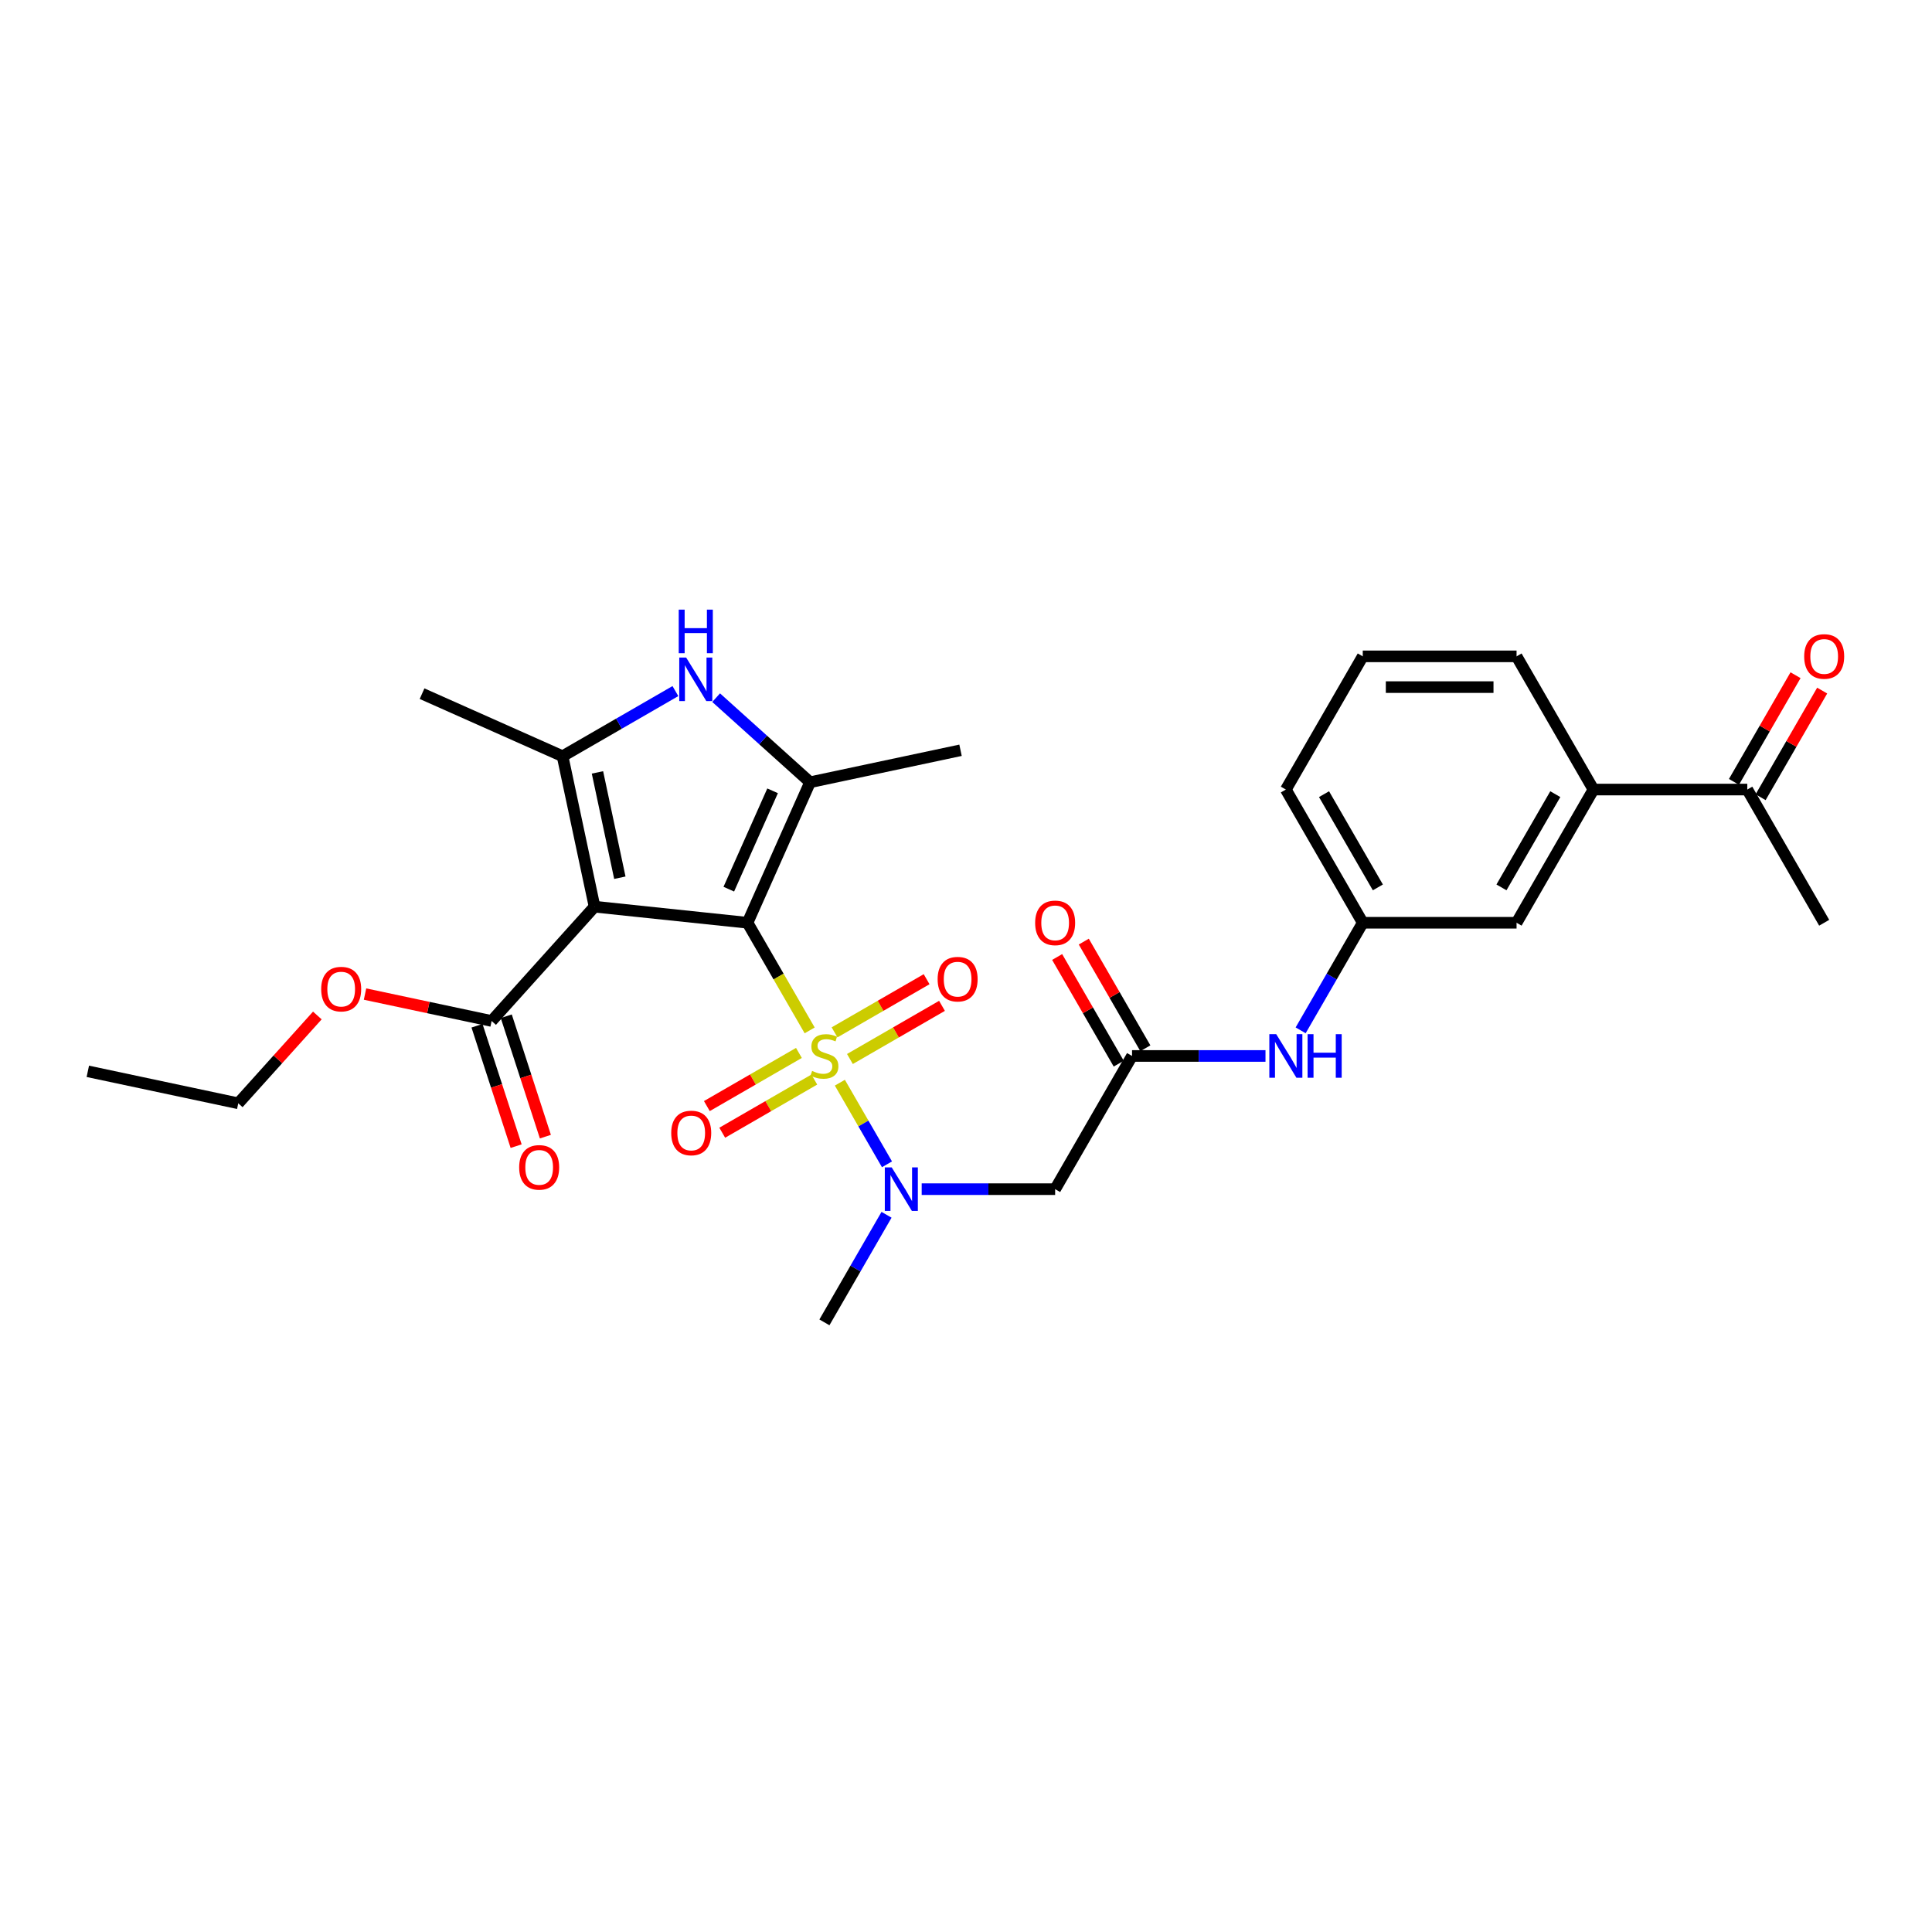 <?xml version='1.0' encoding='iso-8859-1'?>
<svg version='1.1' baseProfile='full'
              xmlns='http://www.w3.org/2000/svg'
                      xmlns:rdkit='http://www.rdkit.org/xml'
                      xmlns:xlink='http://www.w3.org/1999/xlink'
                  xml:space='preserve'
width='1000px' height='1000px' viewBox='0 0 1000 1000'>
<!-- END OF HEADER -->
<rect style='opacity:1.0;fill:#FFFFFF;stroke:none' width='1000' height='1000' x='0' y='0'> </rect>
<path class='bond-0' d='M 386.915,477.618 L 402.998,505.475' style='fill:none;fill-rule:evenodd;stroke:#000000;stroke-width:6px;stroke-linecap:butt;stroke-linejoin:miter;stroke-opacity:1' />
<path class='bond-0' d='M 402.998,505.475 L 419.081,533.332' style='fill:none;fill-rule:evenodd;stroke:#CCCC00;stroke-width:6px;stroke-linecap:butt;stroke-linejoin:miter;stroke-opacity:1' />
<path class='bond-1' d='M 386.915,477.618 L 307.739,469.296' style='fill:none;fill-rule:evenodd;stroke:#000000;stroke-width:6px;stroke-linecap:butt;stroke-linejoin:miter;stroke-opacity:1' />
<path class='bond-2' d='M 386.915,477.618 L 419.296,404.889' style='fill:none;fill-rule:evenodd;stroke:#000000;stroke-width:6px;stroke-linecap:butt;stroke-linejoin:miter;stroke-opacity:1' />
<path class='bond-2' d='M 377.226,460.232 L 399.893,409.322' style='fill:none;fill-rule:evenodd;stroke:#000000;stroke-width:6px;stroke-linecap:butt;stroke-linejoin:miter;stroke-opacity:1' />
<path class='bond-5' d='M 434.709,560.4 L 446.904,581.523' style='fill:none;fill-rule:evenodd;stroke:#CCCC00;stroke-width:6px;stroke-linecap:butt;stroke-linejoin:miter;stroke-opacity:1' />
<path class='bond-5' d='M 446.904,581.523 L 459.099,602.645' style='fill:none;fill-rule:evenodd;stroke:#0000FF;stroke-width:6px;stroke-linecap:butt;stroke-linejoin:miter;stroke-opacity:1' />
<path class='bond-9' d='M 439.92,548.136 L 463.747,534.379' style='fill:none;fill-rule:evenodd;stroke:#CCCC00;stroke-width:6px;stroke-linecap:butt;stroke-linejoin:miter;stroke-opacity:1' />
<path class='bond-9' d='M 463.747,534.379 L 487.573,520.623' style='fill:none;fill-rule:evenodd;stroke:#FF0000;stroke-width:6px;stroke-linecap:butt;stroke-linejoin:miter;stroke-opacity:1' />
<path class='bond-9' d='M 431.959,534.346 L 455.786,520.59' style='fill:none;fill-rule:evenodd;stroke:#CCCC00;stroke-width:6px;stroke-linecap:butt;stroke-linejoin:miter;stroke-opacity:1' />
<path class='bond-9' d='M 455.786,520.59 L 479.612,506.834' style='fill:none;fill-rule:evenodd;stroke:#FF0000;stroke-width:6px;stroke-linecap:butt;stroke-linejoin:miter;stroke-opacity:1' />
<path class='bond-10' d='M 413.521,544.992 L 389.695,558.748' style='fill:none;fill-rule:evenodd;stroke:#CCCC00;stroke-width:6px;stroke-linecap:butt;stroke-linejoin:miter;stroke-opacity:1' />
<path class='bond-10' d='M 389.695,558.748 L 365.868,572.504' style='fill:none;fill-rule:evenodd;stroke:#FF0000;stroke-width:6px;stroke-linecap:butt;stroke-linejoin:miter;stroke-opacity:1' />
<path class='bond-10' d='M 421.482,558.781 L 397.656,572.537' style='fill:none;fill-rule:evenodd;stroke:#CCCC00;stroke-width:6px;stroke-linecap:butt;stroke-linejoin:miter;stroke-opacity:1' />
<path class='bond-10' d='M 397.656,572.537 L 373.829,586.293' style='fill:none;fill-rule:evenodd;stroke:#FF0000;stroke-width:6px;stroke-linecap:butt;stroke-linejoin:miter;stroke-opacity:1' />
<path class='bond-3' d='M 307.739,469.296 L 291.187,391.424' style='fill:none;fill-rule:evenodd;stroke:#000000;stroke-width:6px;stroke-linecap:butt;stroke-linejoin:miter;stroke-opacity:1' />
<path class='bond-3' d='M 320.831,454.305 L 309.244,399.795' style='fill:none;fill-rule:evenodd;stroke:#000000;stroke-width:6px;stroke-linecap:butt;stroke-linejoin:miter;stroke-opacity:1' />
<path class='bond-6' d='M 307.739,469.296 L 254.469,528.459' style='fill:none;fill-rule:evenodd;stroke:#000000;stroke-width:6px;stroke-linecap:butt;stroke-linejoin:miter;stroke-opacity:1' />
<path class='bond-4' d='M 419.296,404.889 L 394.985,382.999' style='fill:none;fill-rule:evenodd;stroke:#000000;stroke-width:6px;stroke-linecap:butt;stroke-linejoin:miter;stroke-opacity:1' />
<path class='bond-4' d='M 394.985,382.999 L 370.673,361.109' style='fill:none;fill-rule:evenodd;stroke:#0000FF;stroke-width:6px;stroke-linecap:butt;stroke-linejoin:miter;stroke-opacity:1' />
<path class='bond-20' d='M 419.296,404.889 L 497.168,388.337' style='fill:none;fill-rule:evenodd;stroke:#000000;stroke-width:6px;stroke-linecap:butt;stroke-linejoin:miter;stroke-opacity:1' />
<path class='bond-21' d='M 291.187,391.424 L 218.458,359.043' style='fill:none;fill-rule:evenodd;stroke:#000000;stroke-width:6px;stroke-linecap:butt;stroke-linejoin:miter;stroke-opacity:1' />
<path class='bond-29' d='M 291.187,391.424 L 320.39,374.564' style='fill:none;fill-rule:evenodd;stroke:#000000;stroke-width:6px;stroke-linecap:butt;stroke-linejoin:miter;stroke-opacity:1' />
<path class='bond-29' d='M 320.39,374.564 L 349.592,357.704' style='fill:none;fill-rule:evenodd;stroke:#0000FF;stroke-width:6px;stroke-linecap:butt;stroke-linejoin:miter;stroke-opacity:1' />
<path class='bond-7' d='M 477.067,615.509 L 511.603,615.509' style='fill:none;fill-rule:evenodd;stroke:#0000FF;stroke-width:6px;stroke-linecap:butt;stroke-linejoin:miter;stroke-opacity:1' />
<path class='bond-7' d='M 511.603,615.509 L 546.138,615.509' style='fill:none;fill-rule:evenodd;stroke:#000000;stroke-width:6px;stroke-linecap:butt;stroke-linejoin:miter;stroke-opacity:1' />
<path class='bond-22' d='M 458.869,628.773 L 442.795,656.614' style='fill:none;fill-rule:evenodd;stroke:#0000FF;stroke-width:6px;stroke-linecap:butt;stroke-linejoin:miter;stroke-opacity:1' />
<path class='bond-22' d='M 442.795,656.614 L 426.721,684.455' style='fill:none;fill-rule:evenodd;stroke:#000000;stroke-width:6px;stroke-linecap:butt;stroke-linejoin:miter;stroke-opacity:1' />
<path class='bond-16' d='M 246.897,530.919 L 257.023,562.082' style='fill:none;fill-rule:evenodd;stroke:#000000;stroke-width:6px;stroke-linecap:butt;stroke-linejoin:miter;stroke-opacity:1' />
<path class='bond-16' d='M 257.023,562.082 L 267.148,593.244' style='fill:none;fill-rule:evenodd;stroke:#FF0000;stroke-width:6px;stroke-linecap:butt;stroke-linejoin:miter;stroke-opacity:1' />
<path class='bond-16' d='M 262.04,525.999 L 272.166,557.161' style='fill:none;fill-rule:evenodd;stroke:#000000;stroke-width:6px;stroke-linecap:butt;stroke-linejoin:miter;stroke-opacity:1' />
<path class='bond-16' d='M 272.166,557.161 L 282.291,588.324' style='fill:none;fill-rule:evenodd;stroke:#FF0000;stroke-width:6px;stroke-linecap:butt;stroke-linejoin:miter;stroke-opacity:1' />
<path class='bond-19' d='M 254.469,528.459 L 221.703,521.495' style='fill:none;fill-rule:evenodd;stroke:#000000;stroke-width:6px;stroke-linecap:butt;stroke-linejoin:miter;stroke-opacity:1' />
<path class='bond-19' d='M 221.703,521.495 L 188.937,514.53' style='fill:none;fill-rule:evenodd;stroke:#FF0000;stroke-width:6px;stroke-linecap:butt;stroke-linejoin:miter;stroke-opacity:1' />
<path class='bond-8' d='M 546.138,615.509 L 585.944,546.564' style='fill:none;fill-rule:evenodd;stroke:#000000;stroke-width:6px;stroke-linecap:butt;stroke-linejoin:miter;stroke-opacity:1' />
<path class='bond-11' d='M 585.944,546.564 L 620.479,546.564' style='fill:none;fill-rule:evenodd;stroke:#000000;stroke-width:6px;stroke-linecap:butt;stroke-linejoin:miter;stroke-opacity:1' />
<path class='bond-11' d='M 620.479,546.564 L 655.015,546.564' style='fill:none;fill-rule:evenodd;stroke:#0000FF;stroke-width:6px;stroke-linecap:butt;stroke-linejoin:miter;stroke-opacity:1' />
<path class='bond-17' d='M 592.838,542.583 L 576.902,514.981' style='fill:none;fill-rule:evenodd;stroke:#000000;stroke-width:6px;stroke-linecap:butt;stroke-linejoin:miter;stroke-opacity:1' />
<path class='bond-17' d='M 576.902,514.981 L 560.966,487.378' style='fill:none;fill-rule:evenodd;stroke:#FF0000;stroke-width:6px;stroke-linecap:butt;stroke-linejoin:miter;stroke-opacity:1' />
<path class='bond-17' d='M 579.049,550.544 L 563.113,522.942' style='fill:none;fill-rule:evenodd;stroke:#000000;stroke-width:6px;stroke-linecap:butt;stroke-linejoin:miter;stroke-opacity:1' />
<path class='bond-17' d='M 563.113,522.942 L 547.177,495.34' style='fill:none;fill-rule:evenodd;stroke:#FF0000;stroke-width:6px;stroke-linecap:butt;stroke-linejoin:miter;stroke-opacity:1' />
<path class='bond-15' d='M 673.213,533.3 L 689.287,505.459' style='fill:none;fill-rule:evenodd;stroke:#0000FF;stroke-width:6px;stroke-linecap:butt;stroke-linejoin:miter;stroke-opacity:1' />
<path class='bond-15' d='M 689.287,505.459 L 705.361,477.618' style='fill:none;fill-rule:evenodd;stroke:#000000;stroke-width:6px;stroke-linecap:butt;stroke-linejoin:miter;stroke-opacity:1' />
<path class='bond-12' d='M 824.779,408.672 L 784.973,477.618' style='fill:none;fill-rule:evenodd;stroke:#000000;stroke-width:6px;stroke-linecap:butt;stroke-linejoin:miter;stroke-opacity:1' />
<path class='bond-12' d='M 805.019,411.053 L 777.155,459.315' style='fill:none;fill-rule:evenodd;stroke:#000000;stroke-width:6px;stroke-linecap:butt;stroke-linejoin:miter;stroke-opacity:1' />
<path class='bond-13' d='M 824.779,408.672 L 904.39,408.672' style='fill:none;fill-rule:evenodd;stroke:#000000;stroke-width:6px;stroke-linecap:butt;stroke-linejoin:miter;stroke-opacity:1' />
<path class='bond-30' d='M 824.779,408.672 L 784.973,339.727' style='fill:none;fill-rule:evenodd;stroke:#000000;stroke-width:6px;stroke-linecap:butt;stroke-linejoin:miter;stroke-opacity:1' />
<path class='bond-18' d='M 911.285,412.653 L 927.221,385.051' style='fill:none;fill-rule:evenodd;stroke:#000000;stroke-width:6px;stroke-linecap:butt;stroke-linejoin:miter;stroke-opacity:1' />
<path class='bond-18' d='M 927.221,385.051 L 943.157,357.448' style='fill:none;fill-rule:evenodd;stroke:#FF0000;stroke-width:6px;stroke-linecap:butt;stroke-linejoin:miter;stroke-opacity:1' />
<path class='bond-18' d='M 897.496,404.692 L 913.432,377.089' style='fill:none;fill-rule:evenodd;stroke:#000000;stroke-width:6px;stroke-linecap:butt;stroke-linejoin:miter;stroke-opacity:1' />
<path class='bond-18' d='M 913.432,377.089 L 929.368,349.487' style='fill:none;fill-rule:evenodd;stroke:#FF0000;stroke-width:6px;stroke-linecap:butt;stroke-linejoin:miter;stroke-opacity:1' />
<path class='bond-26' d='M 904.39,408.672 L 944.196,477.618' style='fill:none;fill-rule:evenodd;stroke:#000000;stroke-width:6px;stroke-linecap:butt;stroke-linejoin:miter;stroke-opacity:1' />
<path class='bond-14' d='M 784.973,477.618 L 705.361,477.618' style='fill:none;fill-rule:evenodd;stroke:#000000;stroke-width:6px;stroke-linecap:butt;stroke-linejoin:miter;stroke-opacity:1' />
<path class='bond-25' d='M 705.361,477.618 L 665.555,408.672' style='fill:none;fill-rule:evenodd;stroke:#000000;stroke-width:6px;stroke-linecap:butt;stroke-linejoin:miter;stroke-opacity:1' />
<path class='bond-25' d='M 713.179,459.315 L 685.315,411.053' style='fill:none;fill-rule:evenodd;stroke:#000000;stroke-width:6px;stroke-linecap:butt;stroke-linejoin:miter;stroke-opacity:1' />
<path class='bond-27' d='M 164.257,525.612 L 143.792,548.341' style='fill:none;fill-rule:evenodd;stroke:#FF0000;stroke-width:6px;stroke-linecap:butt;stroke-linejoin:miter;stroke-opacity:1' />
<path class='bond-27' d='M 143.792,548.341 L 123.326,571.07' style='fill:none;fill-rule:evenodd;stroke:#000000;stroke-width:6px;stroke-linecap:butt;stroke-linejoin:miter;stroke-opacity:1' />
<path class='bond-23' d='M 784.973,339.727 L 705.361,339.727' style='fill:none;fill-rule:evenodd;stroke:#000000;stroke-width:6px;stroke-linecap:butt;stroke-linejoin:miter;stroke-opacity:1' />
<path class='bond-23' d='M 773.031,355.649 L 717.303,355.649' style='fill:none;fill-rule:evenodd;stroke:#000000;stroke-width:6px;stroke-linecap:butt;stroke-linejoin:miter;stroke-opacity:1' />
<path class='bond-24' d='M 705.361,339.727 L 665.555,408.672' style='fill:none;fill-rule:evenodd;stroke:#000000;stroke-width:6px;stroke-linecap:butt;stroke-linejoin:miter;stroke-opacity:1' />
<path class='bond-28' d='M 123.326,571.07 L 45.455,554.518' style='fill:none;fill-rule:evenodd;stroke:#000000;stroke-width:6px;stroke-linecap:butt;stroke-linejoin:miter;stroke-opacity:1' />
<path  class='atom-1' d='M 420.352 554.302
Q 420.606 554.397, 421.657 554.843
Q 422.708 555.289, 423.855 555.576
Q 425.033 555.83, 426.179 555.83
Q 428.313 555.83, 429.555 554.811
Q 430.797 553.761, 430.797 551.945
Q 430.797 550.703, 430.16 549.939
Q 429.555 549.175, 428.599 548.761
Q 427.644 548.347, 426.052 547.869
Q 424.046 547.264, 422.836 546.691
Q 421.657 546.118, 420.798 544.908
Q 419.97 543.698, 419.97 541.66
Q 419.97 538.825, 421.88 537.074
Q 423.823 535.322, 427.644 535.322
Q 430.255 535.322, 433.217 536.564
L 432.485 539.016
Q 429.778 537.902, 427.74 537.902
Q 425.542 537.902, 424.332 538.825
Q 423.122 539.717, 423.154 541.277
Q 423.154 542.488, 423.759 543.22
Q 424.396 543.952, 425.288 544.366
Q 426.211 544.78, 427.74 545.258
Q 429.778 545.895, 430.988 546.532
Q 432.198 547.169, 433.058 548.474
Q 433.949 549.748, 433.949 551.945
Q 433.949 555.066, 431.848 556.754
Q 429.778 558.41, 426.307 558.41
Q 424.3 558.41, 422.772 557.964
Q 421.275 557.55, 419.492 556.818
L 420.352 554.302
' fill='#CCCC00'/>
<path  class='atom-5' d='M 355.149 340.346
L 362.537 352.287
Q 363.27 353.466, 364.448 355.599
Q 365.626 357.733, 365.69 357.86
L 365.69 340.346
L 368.683 340.346
L 368.683 362.892
L 365.594 362.892
L 357.665 349.835
Q 356.741 348.307, 355.754 346.555
Q 354.799 344.804, 354.512 344.263
L 354.512 362.892
L 351.583 362.892
L 351.583 340.346
L 355.149 340.346
' fill='#0000FF'/>
<path  class='atom-5' d='M 351.312 315.545
L 354.369 315.545
L 354.369 325.13
L 365.897 325.13
L 365.897 315.545
L 368.954 315.545
L 368.954 338.091
L 365.897 338.091
L 365.897 327.678
L 354.369 327.678
L 354.369 338.091
L 351.312 338.091
L 351.312 315.545
' fill='#0000FF'/>
<path  class='atom-6' d='M 461.543 604.236
L 468.931 616.178
Q 469.663 617.356, 470.841 619.49
Q 472.02 621.623, 472.083 621.751
L 472.083 604.236
L 475.077 604.236
L 475.077 626.782
L 471.988 626.782
L 464.058 613.726
Q 463.135 612.197, 462.148 610.446
Q 461.192 608.695, 460.906 608.153
L 460.906 626.782
L 457.976 626.782
L 457.976 604.236
L 461.543 604.236
' fill='#0000FF'/>
<path  class='atom-10' d='M 485.317 506.822
Q 485.317 501.408, 487.992 498.383
Q 490.667 495.357, 495.666 495.357
Q 500.666 495.357, 503.341 498.383
Q 506.016 501.408, 506.016 506.822
Q 506.016 512.299, 503.309 515.42
Q 500.602 518.509, 495.666 518.509
Q 490.699 518.509, 487.992 515.42
Q 485.317 512.331, 485.317 506.822
M 495.666 515.961
Q 499.106 515.961, 500.953 513.668
Q 502.831 511.343, 502.831 506.822
Q 502.831 502.395, 500.953 500.166
Q 499.106 497.905, 495.666 497.905
Q 492.227 497.905, 490.348 500.134
Q 488.501 502.363, 488.501 506.822
Q 488.501 511.375, 490.348 513.668
Q 492.227 515.961, 495.666 515.961
' fill='#FF0000'/>
<path  class='atom-11' d='M 347.425 586.433
Q 347.425 581.02, 350.1 577.994
Q 352.775 574.969, 357.775 574.969
Q 362.775 574.969, 365.45 577.994
Q 368.125 581.02, 368.125 586.433
Q 368.125 591.91, 365.418 595.031
Q 362.711 598.12, 357.775 598.12
Q 352.807 598.12, 350.1 595.031
Q 347.425 591.942, 347.425 586.433
M 357.775 595.573
Q 361.214 595.573, 363.061 593.28
Q 364.94 590.955, 364.94 586.433
Q 364.94 582.007, 363.061 579.778
Q 361.214 577.517, 357.775 577.517
Q 354.336 577.517, 352.457 579.746
Q 350.61 581.975, 350.61 586.433
Q 350.61 590.987, 352.457 593.28
Q 354.336 595.573, 357.775 595.573
' fill='#FF0000'/>
<path  class='atom-12' d='M 660.572 535.291
L 667.96 547.232
Q 668.692 548.411, 669.87 550.544
Q 671.049 552.678, 671.112 552.805
L 671.112 535.291
L 674.106 535.291
L 674.106 557.837
L 671.017 557.837
L 663.087 544.78
Q 662.164 543.252, 661.177 541.5
Q 660.221 539.749, 659.935 539.208
L 659.935 557.837
L 657.005 557.837
L 657.005 535.291
L 660.572 535.291
' fill='#0000FF'/>
<path  class='atom-12' d='M 676.812 535.291
L 679.87 535.291
L 679.87 544.876
L 691.397 544.876
L 691.397 535.291
L 694.454 535.291
L 694.454 557.837
L 691.397 557.837
L 691.397 547.423
L 679.87 547.423
L 679.87 557.837
L 676.812 557.837
L 676.812 535.291
' fill='#0000FF'/>
<path  class='atom-17' d='M 268.721 604.238
Q 268.721 598.824, 271.396 595.799
Q 274.071 592.774, 279.07 592.774
Q 284.07 592.774, 286.745 595.799
Q 289.42 598.824, 289.42 604.238
Q 289.42 609.715, 286.713 612.836
Q 284.006 615.925, 279.07 615.925
Q 274.102 615.925, 271.396 612.836
Q 268.721 609.747, 268.721 604.238
M 279.07 613.377
Q 282.509 613.377, 284.356 611.085
Q 286.235 608.76, 286.235 604.238
Q 286.235 599.812, 284.356 597.583
Q 282.509 595.322, 279.07 595.322
Q 275.631 595.322, 273.752 597.551
Q 271.905 599.78, 271.905 604.238
Q 271.905 608.792, 273.752 611.085
Q 275.631 613.377, 279.07 613.377
' fill='#FF0000'/>
<path  class='atom-18' d='M 535.789 477.682
Q 535.789 472.268, 538.463 469.243
Q 541.138 466.218, 546.138 466.218
Q 551.138 466.218, 553.813 469.243
Q 556.488 472.268, 556.488 477.682
Q 556.488 483.159, 553.781 486.28
Q 551.074 489.369, 546.138 489.369
Q 541.17 489.369, 538.463 486.28
Q 535.789 483.191, 535.789 477.682
M 546.138 486.821
Q 549.577 486.821, 551.424 484.528
Q 553.303 482.204, 553.303 477.682
Q 553.303 473.255, 551.424 471.026
Q 549.577 468.765, 546.138 468.765
Q 542.699 468.765, 540.82 470.994
Q 538.973 473.223, 538.973 477.682
Q 538.973 482.235, 540.82 484.528
Q 542.699 486.821, 546.138 486.821
' fill='#FF0000'/>
<path  class='atom-19' d='M 933.846 339.79
Q 933.846 334.377, 936.521 331.352
Q 939.196 328.326, 944.196 328.326
Q 949.196 328.326, 951.871 331.352
Q 954.545 334.377, 954.545 339.79
Q 954.545 345.268, 951.839 348.388
Q 949.132 351.477, 944.196 351.477
Q 939.228 351.477, 936.521 348.388
Q 933.846 345.299, 933.846 339.79
M 944.196 348.93
Q 947.635 348.93, 949.482 346.637
Q 951.361 344.312, 951.361 339.79
Q 951.361 335.364, 949.482 333.135
Q 947.635 330.874, 944.196 330.874
Q 940.757 330.874, 938.878 333.103
Q 937.031 335.332, 937.031 339.79
Q 937.031 344.344, 938.878 346.637
Q 940.757 348.93, 944.196 348.93
' fill='#FF0000'/>
<path  class='atom-20' d='M 166.247 511.971
Q 166.247 506.557, 168.922 503.532
Q 171.597 500.507, 176.597 500.507
Q 181.597 500.507, 184.272 503.532
Q 186.946 506.557, 186.946 511.971
Q 186.946 517.448, 184.24 520.569
Q 181.533 523.658, 176.597 523.658
Q 171.629 523.658, 168.922 520.569
Q 166.247 517.48, 166.247 511.971
M 176.597 521.11
Q 180.036 521.11, 181.883 518.817
Q 183.762 516.493, 183.762 511.971
Q 183.762 507.544, 181.883 505.315
Q 180.036 503.054, 176.597 503.054
Q 173.158 503.054, 171.279 505.283
Q 169.432 507.513, 169.432 511.971
Q 169.432 516.525, 171.279 518.817
Q 173.158 521.11, 176.597 521.11
' fill='#FF0000'/>
</svg>
